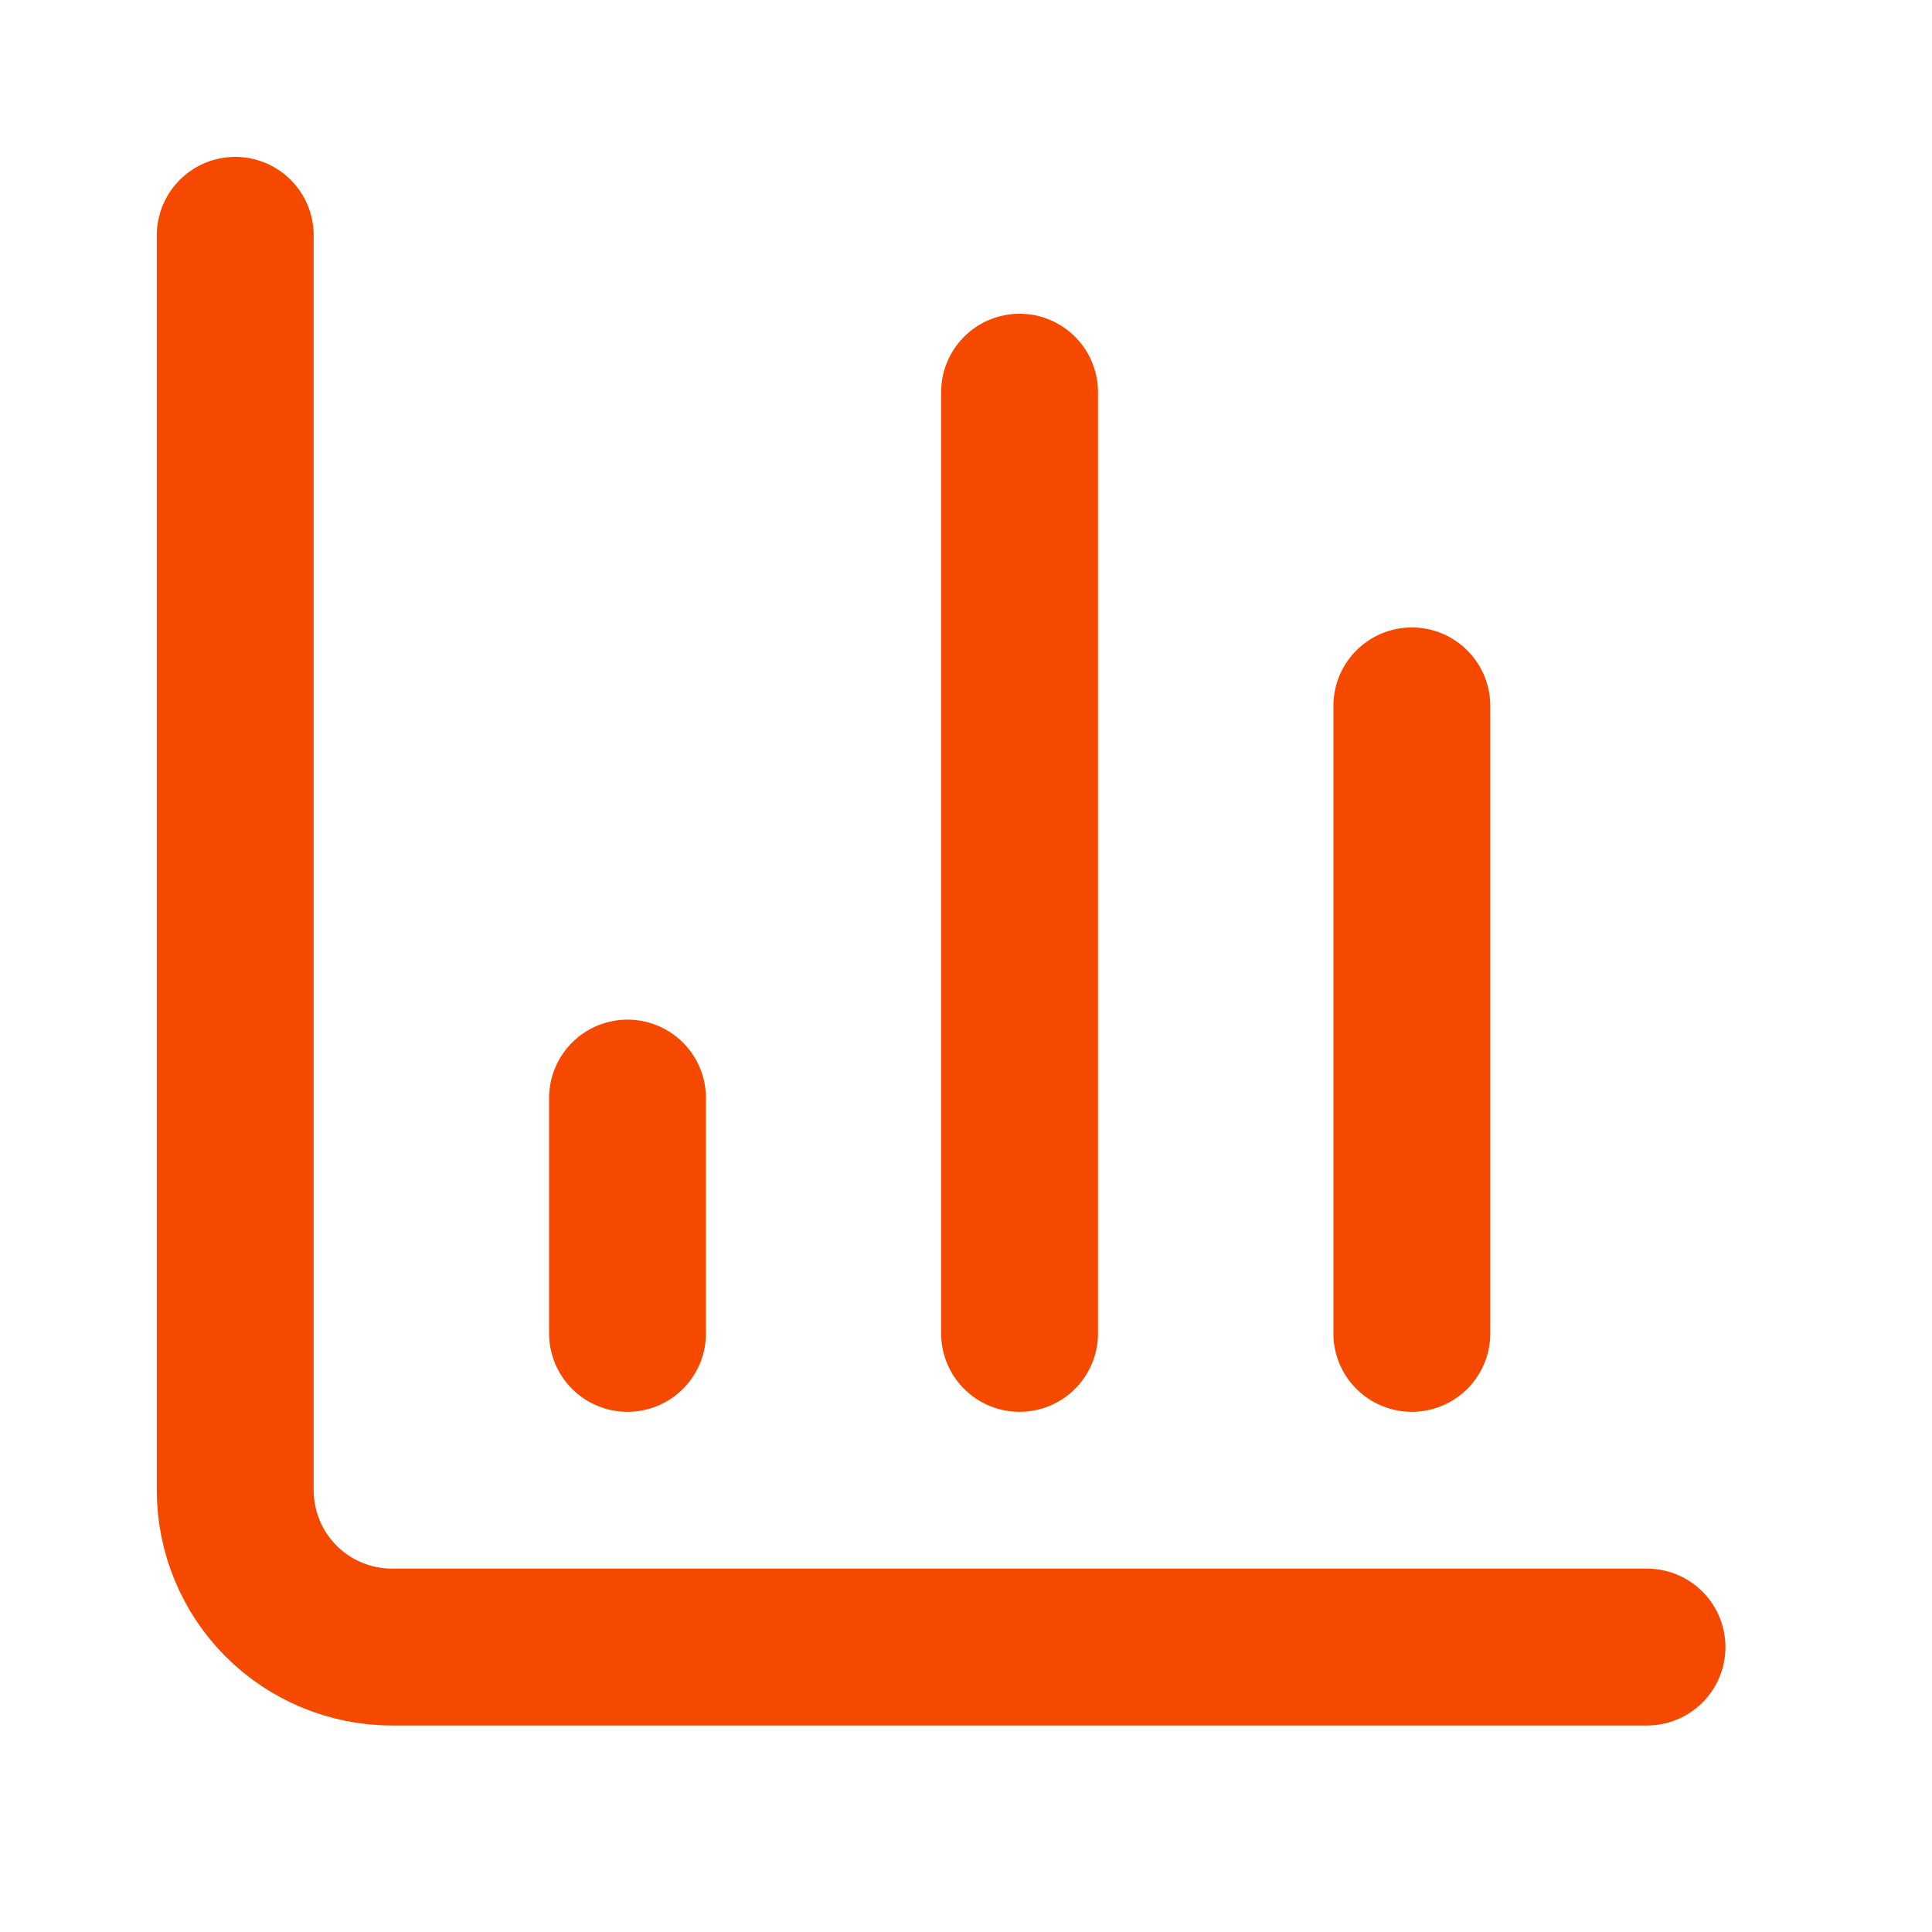 <svg width="25" height="25" viewBox="0 0 25 25" fill="none" xmlns="http://www.w3.org/2000/svg">
<path d="M3.044 3.045V19.284C3.044 19.822 3.258 20.338 3.638 20.719C4.019 21.099 4.535 21.313 5.074 21.313H21.312" stroke="#F54900" stroke-width="2.03" stroke-linecap="round" stroke-linejoin="round"/>
<path d="M18.269 17.254V9.134" stroke="#F54900" stroke-width="2.03" stroke-linecap="round" stroke-linejoin="round"/>
<path d="M13.193 17.254V5.075" stroke="#F54900" stroke-width="2.03" stroke-linecap="round" stroke-linejoin="round"/>
<path d="M8.12 17.254V14.209" stroke="#F54900" stroke-width="2.03" stroke-linecap="round" stroke-linejoin="round"/>
</svg>
